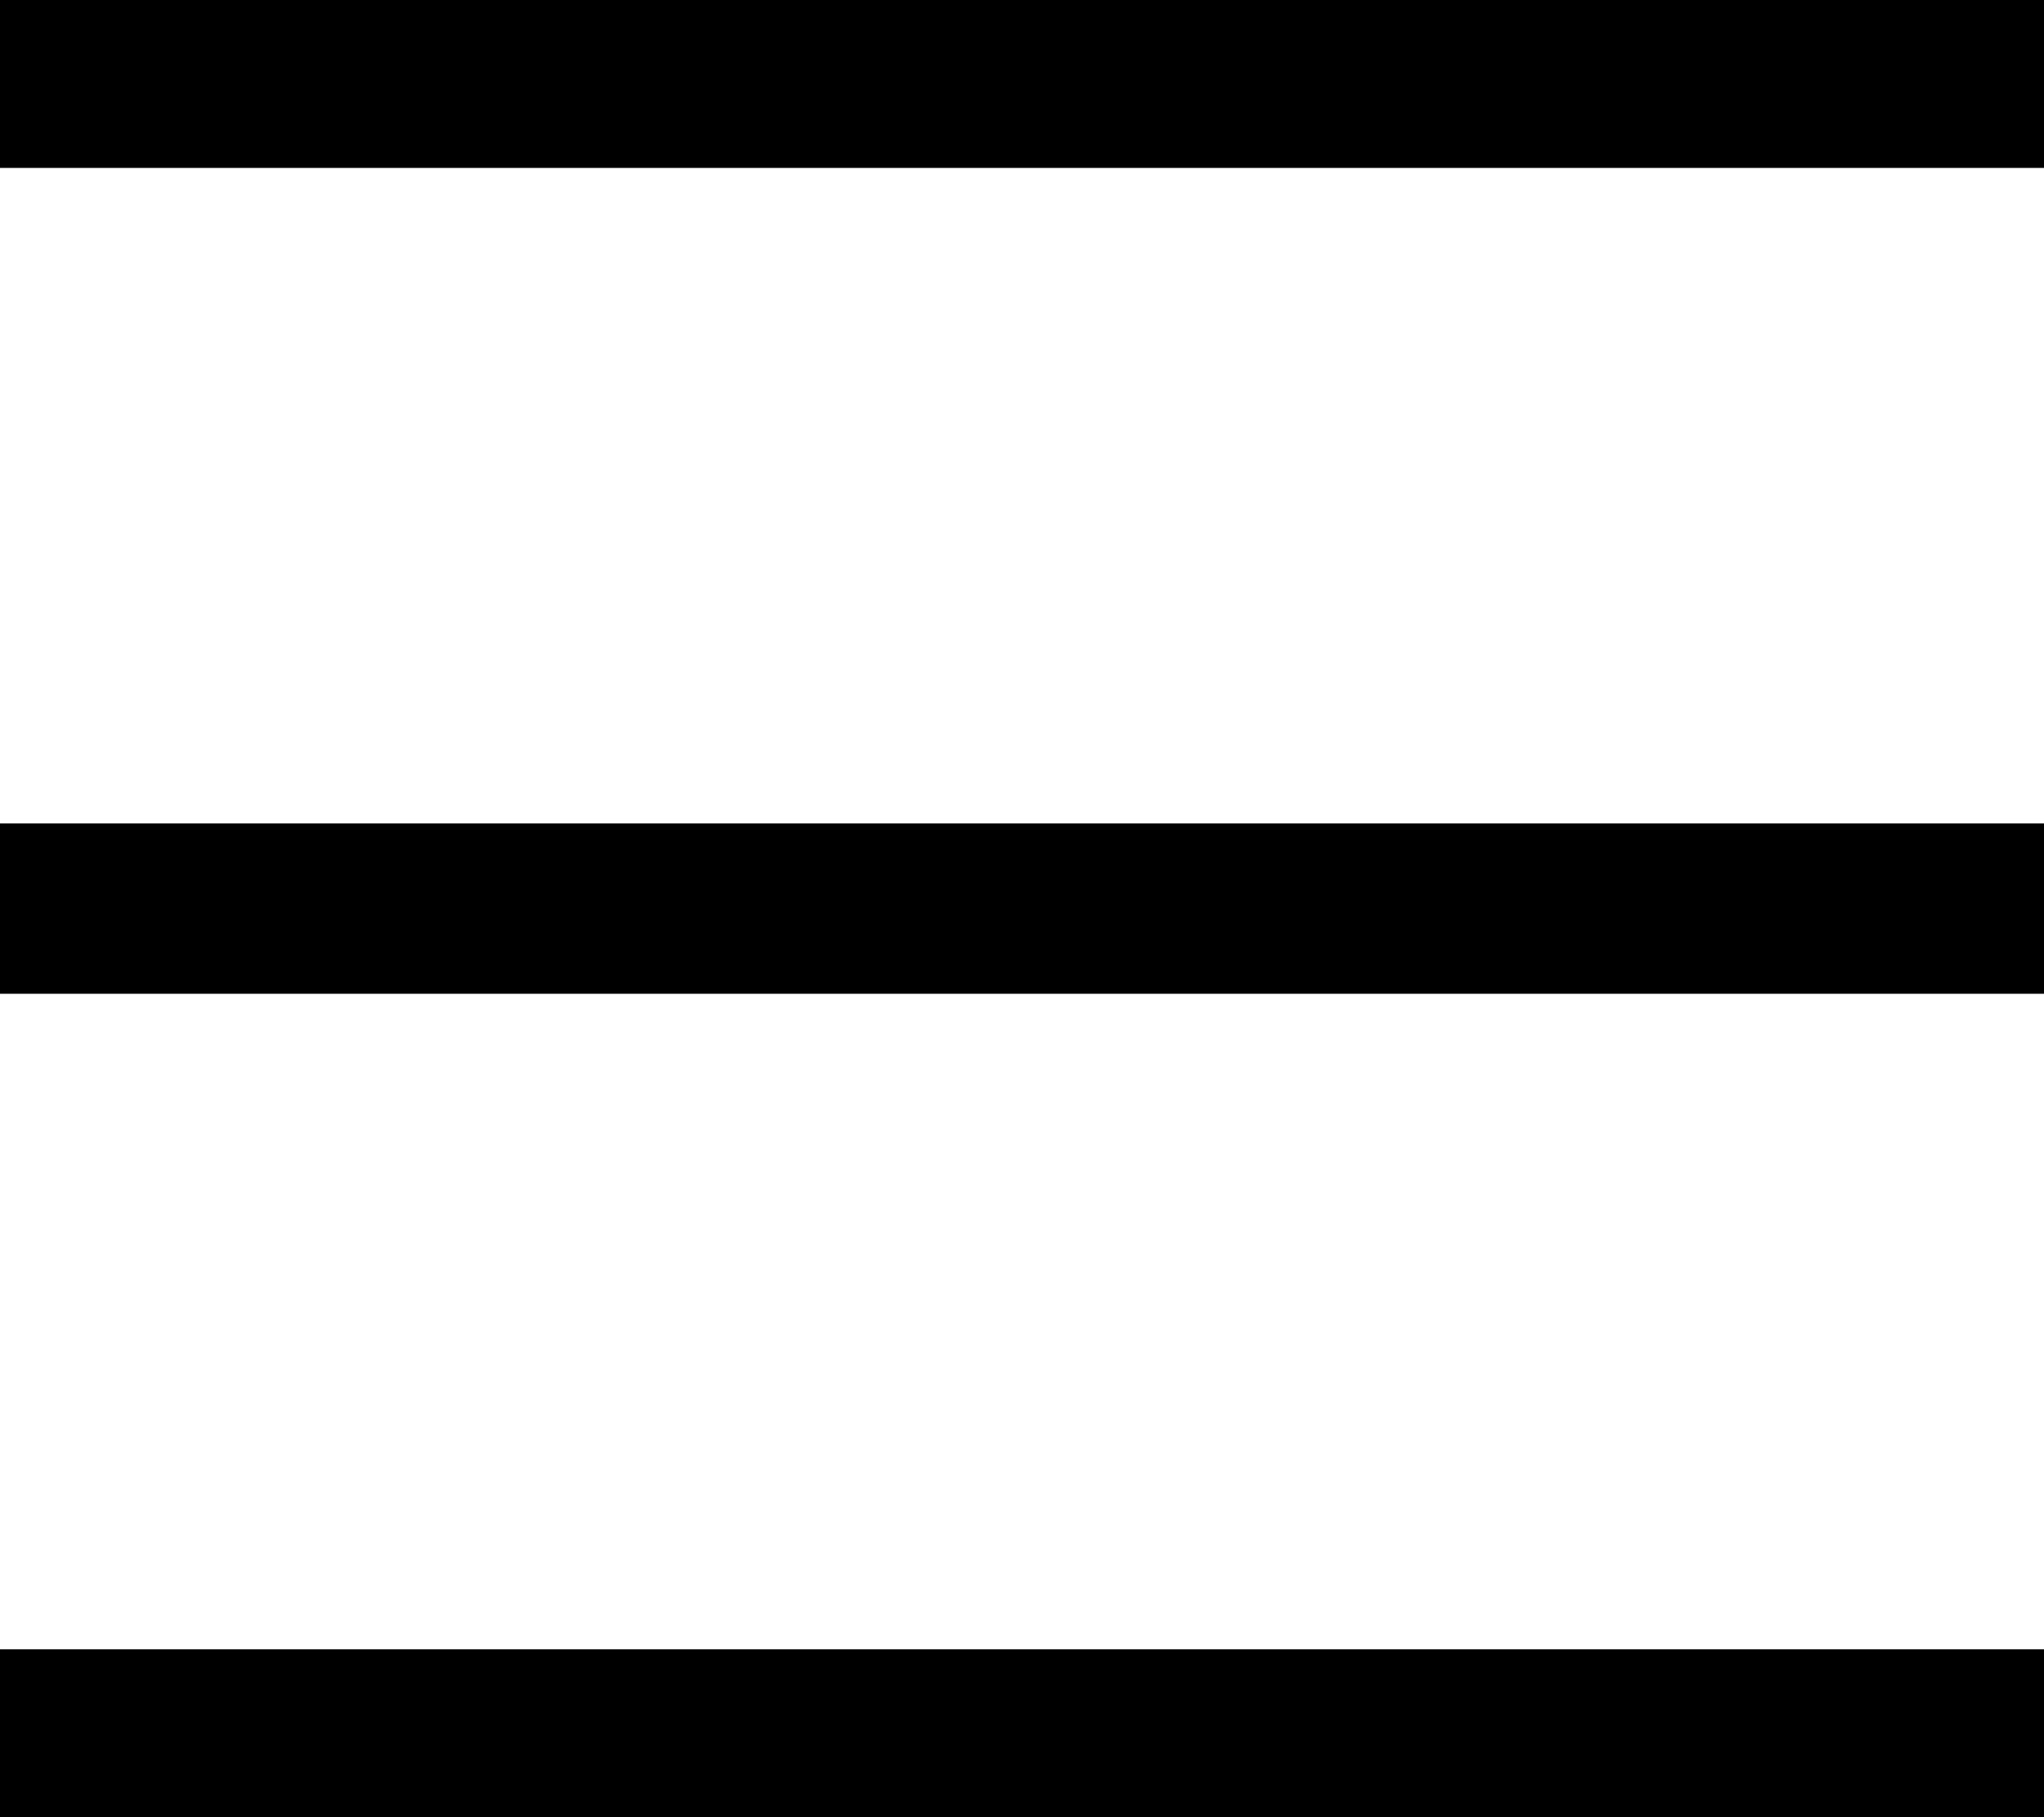 <svg width="36" height="32" viewBox="0 0 36 32" fill="none" xmlns="http://www.w3.org/2000/svg">
<g clip-path="url(#clip0)">
<path d="M0 1.457H36" stroke="black" stroke-width="3" stroke-miterlimit="10"/>
<path d="M0 16H36" stroke="black" stroke-width="3" stroke-miterlimit="10"/>
<path d="M0 30.543H36" stroke="black" stroke-width="3" stroke-miterlimit="10"/>
</g>
<defs>
<clipPath id="clip0">
<rect width="36" height="32" fill="white"/>
</clipPath>
</defs>
</svg>
